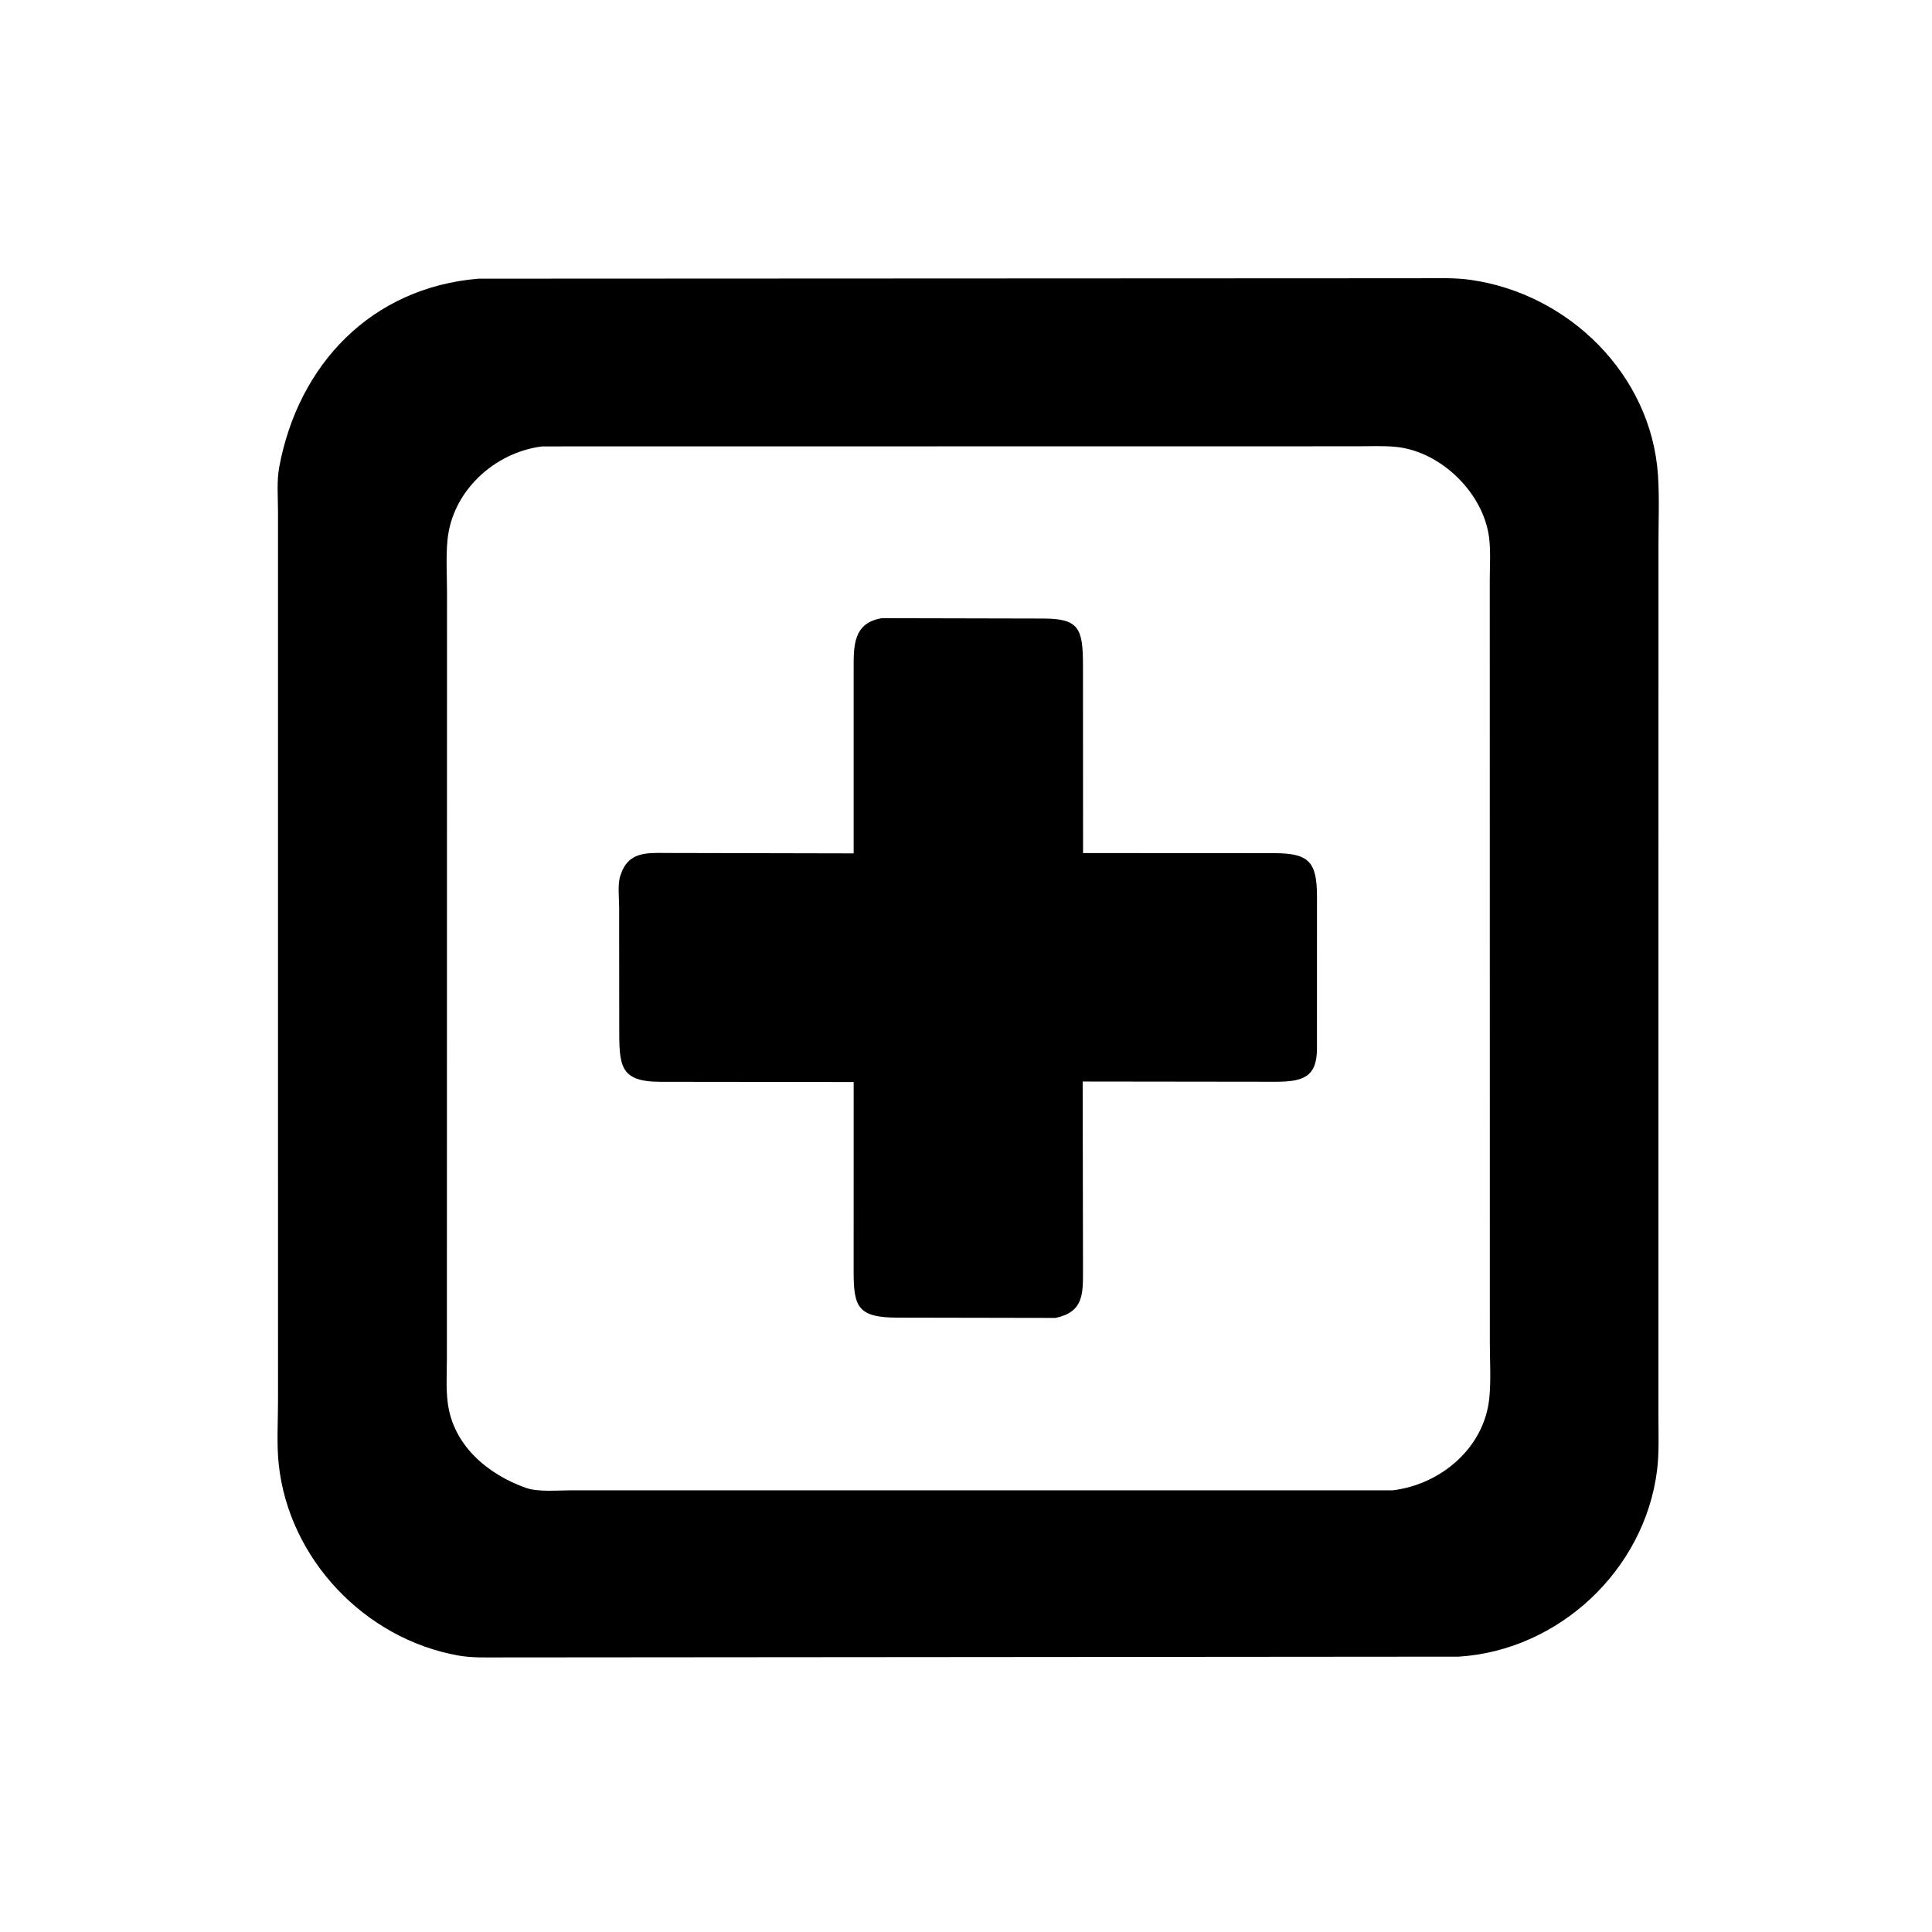 <svg version="1.1" xmlns="http://www.w3.org/2000/svg" style="display: block;" viewBox="0 0 2048 2048" width="640" height="640">
<path transform="translate(0,0)" fill="rgb(0,0,0)" d="M 1546.25 1756.12 L 529.427 1756.94 C 514.959 1756.93 500.156 1757.47 485.856 1754.92 C 386.454 1737.19 306.059 1652.44 295.439 1551.97 C 293.16 1530.41 294.713 1507.5 294.703 1485.76 L 294.691 542.551 C 294.7 527.372 293.2 510.077 295.987 495.119 C 316.256 386.315 393.592 304.831 507.268 295.411 L 1504.48 294.959 C 1522.55 294.964 1540.96 294.148 1558.88 296.673 C 1662.61 311.291 1750.31 396.791 1757.51 503.5 C 1759.16 528.021 1758.02 553.295 1758.03 577.896 L 1758.01 1502.15 C 1758 1520.76 1758.86 1540.02 1756.56 1558.5 C 1743.43 1664.25 1652.52 1749.44 1546.25 1756.12 z M 574.785 473.199 C 523.868 479.548 479.286 520.794 474.348 572.551 C 472.626 590.608 473.853 609.83 473.855 628.025 L 473.724 1439.91 C 473.707 1455.31 472.68 1471.54 474.605 1486.83 C 480.302 1532.07 516.747 1562.67 557.098 1577.07 C 570.414 1581.82 589.801 1579.82 604.007 1579.82 L 1476.24 1579.81 C 1527.48 1573.6 1573.65 1534.66 1578.77 1481.62 C 1580.59 1462.76 1579.34 1442.83 1579.29 1423.87 L 1579.21 615.421 C 1579.2 600.741 1580.31 584.945 1578.57 570.41 C 1572.91 523.349 1528.43 479.263 1481.09 473.858 C 1467.43 472.298 1453.09 473.095 1439.33 473.083 L 574.785 473.199 z"/>
<path transform="translate(0,0)" fill="rgb(0,0,0)" d="M 1118.93 1397.06 L 952.044 1396.75 C 909.897 1396.82 904.963 1385.83 904.896 1349.29 L 904.926 1146.99 L 700.196 1146.76 C 655.718 1146.74 656.492 1128.74 656.423 1087.86 L 656.329 961.717 C 656.332 951.841 654.554 937.819 657.506 928.552 L 657.864 927.5 C 665.657 903.115 685.017 903.991 705.595 904.19 L 904.907 904.616 L 904.907 710.29 C 904.862 684.751 904.185 660.312 934.847 655.299 L 1105.78 655.68 C 1143.95 655.717 1147.95 666.163 1148 705.492 L 1148.09 904.284 L 1351.33 904.388 C 1387.83 904.563 1396 913.869 1396.06 950.436 L 1396.03 1111.61 C 1395.97 1141.54 1381.49 1146.64 1352.5 1146.71 L 1147.68 1146.46 L 1148.03 1346.26 C 1148.02 1372.23 1148.5 1390.68 1118.93 1397.06 z"/>
</svg>